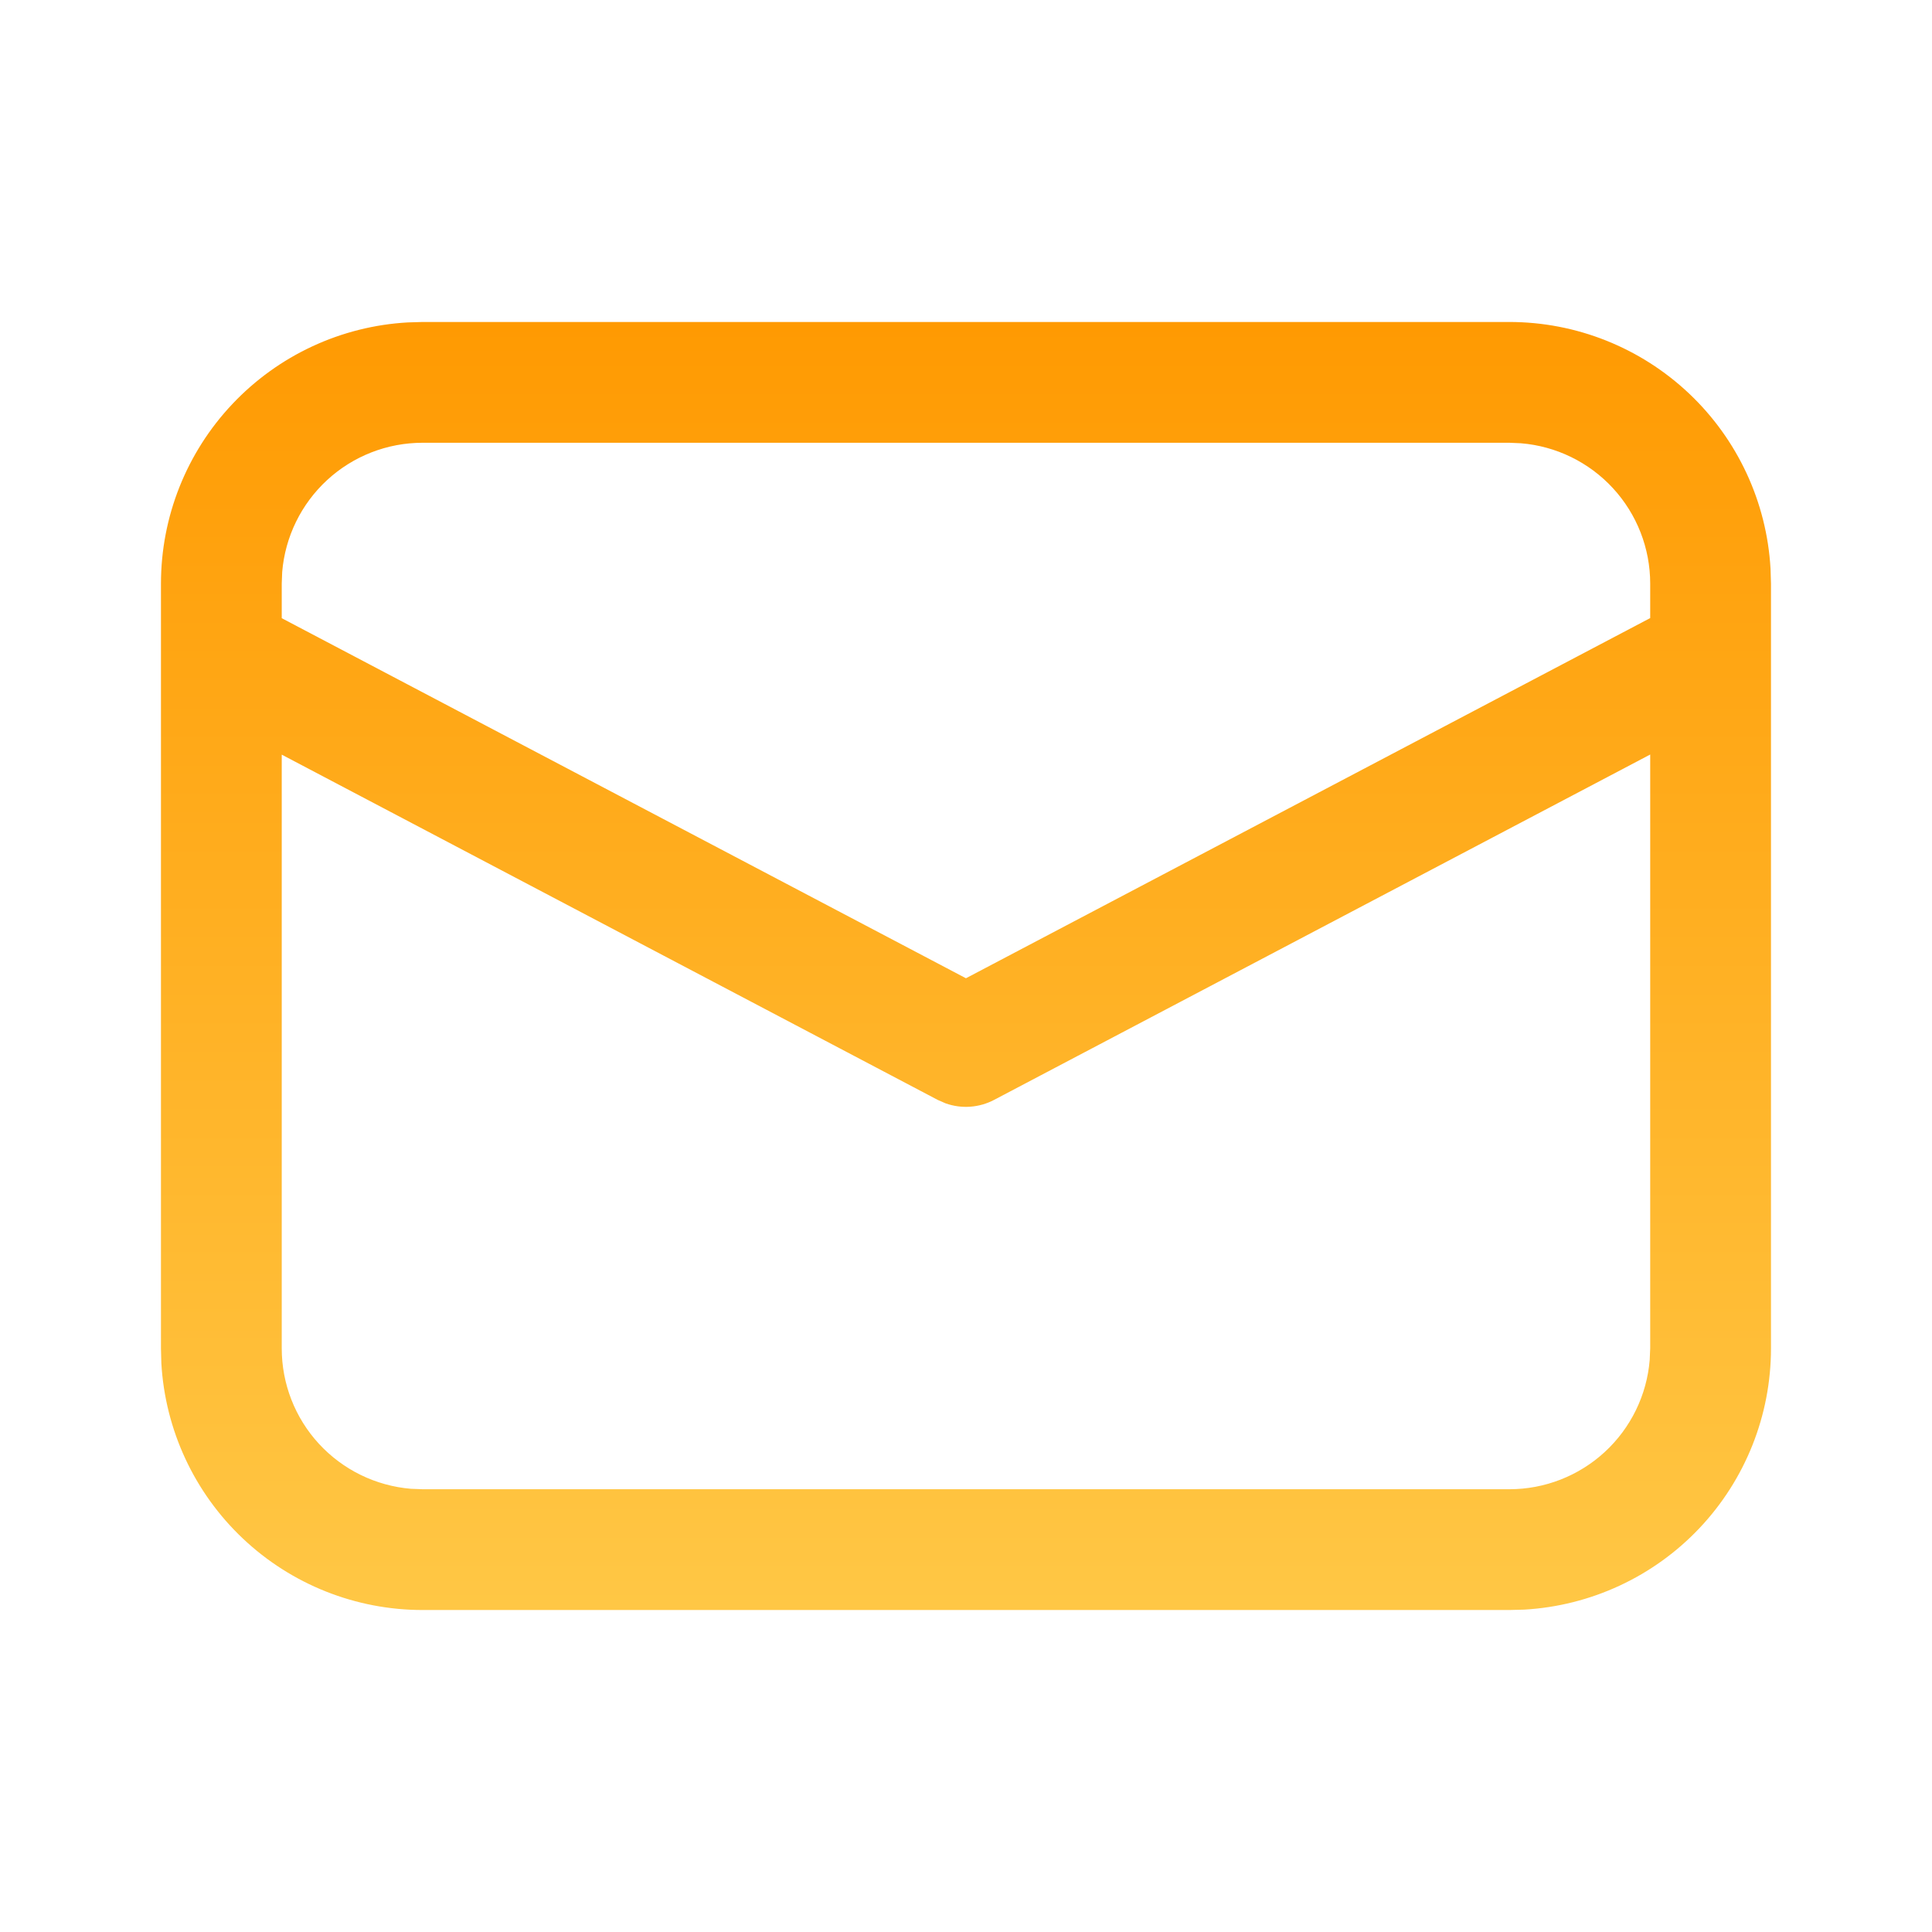 <svg width="35" height="35" viewBox="0 0 35 35" fill="none" xmlns="http://www.w3.org/2000/svg">
<path d="M7.656 5.833H27.343C28.554 5.833 29.718 6.297 30.598 7.128C31.478 7.959 32.007 9.096 32.075 10.305L32.083 10.573V24.427C32.083 25.638 31.62 26.803 30.788 27.683C29.957 28.562 28.82 29.091 27.611 29.16L27.343 29.167H7.656C6.445 29.167 5.28 28.704 4.4 27.872C3.52 27.041 2.992 25.904 2.923 24.696L2.916 24.427V10.573C2.916 9.362 3.379 8.198 4.211 7.318C5.042 6.438 6.179 5.909 7.387 5.841L7.656 5.833H27.343H7.656ZM29.895 13.669L18.01 19.925C17.876 19.996 17.728 20.038 17.577 20.049C17.425 20.06 17.273 20.039 17.13 19.988L16.99 19.927L5.104 13.671V24.427C5.104 25.068 5.344 25.685 5.778 26.156C6.212 26.627 6.807 26.918 7.446 26.971L7.656 26.979H27.343C27.984 26.979 28.601 26.738 29.072 26.304C29.543 25.87 29.834 25.274 29.886 24.636L29.895 24.427V13.669ZM27.343 8.021H7.656C7.015 8.021 6.398 8.262 5.927 8.696C5.456 9.13 5.165 9.725 5.112 10.363L5.104 10.573V11.199L17.499 17.722L29.895 11.197V10.573C29.895 9.932 29.654 9.315 29.22 8.844C28.786 8.373 28.19 8.082 27.552 8.03L27.343 8.021Z" fill="url(#paint0_linear_3258_7995)"/>
<defs>
<linearGradient id="paint0_linear_3258_7995" x1="17.499" y1="5.833" x2="17.499" y2="29.167" gradientUnits="userSpaceOnUse">
<stop stop-color="#FF9A02"/>
<stop offset="1" stop-color="#FFC745"/>
</linearGradient>
</defs>
</svg>
